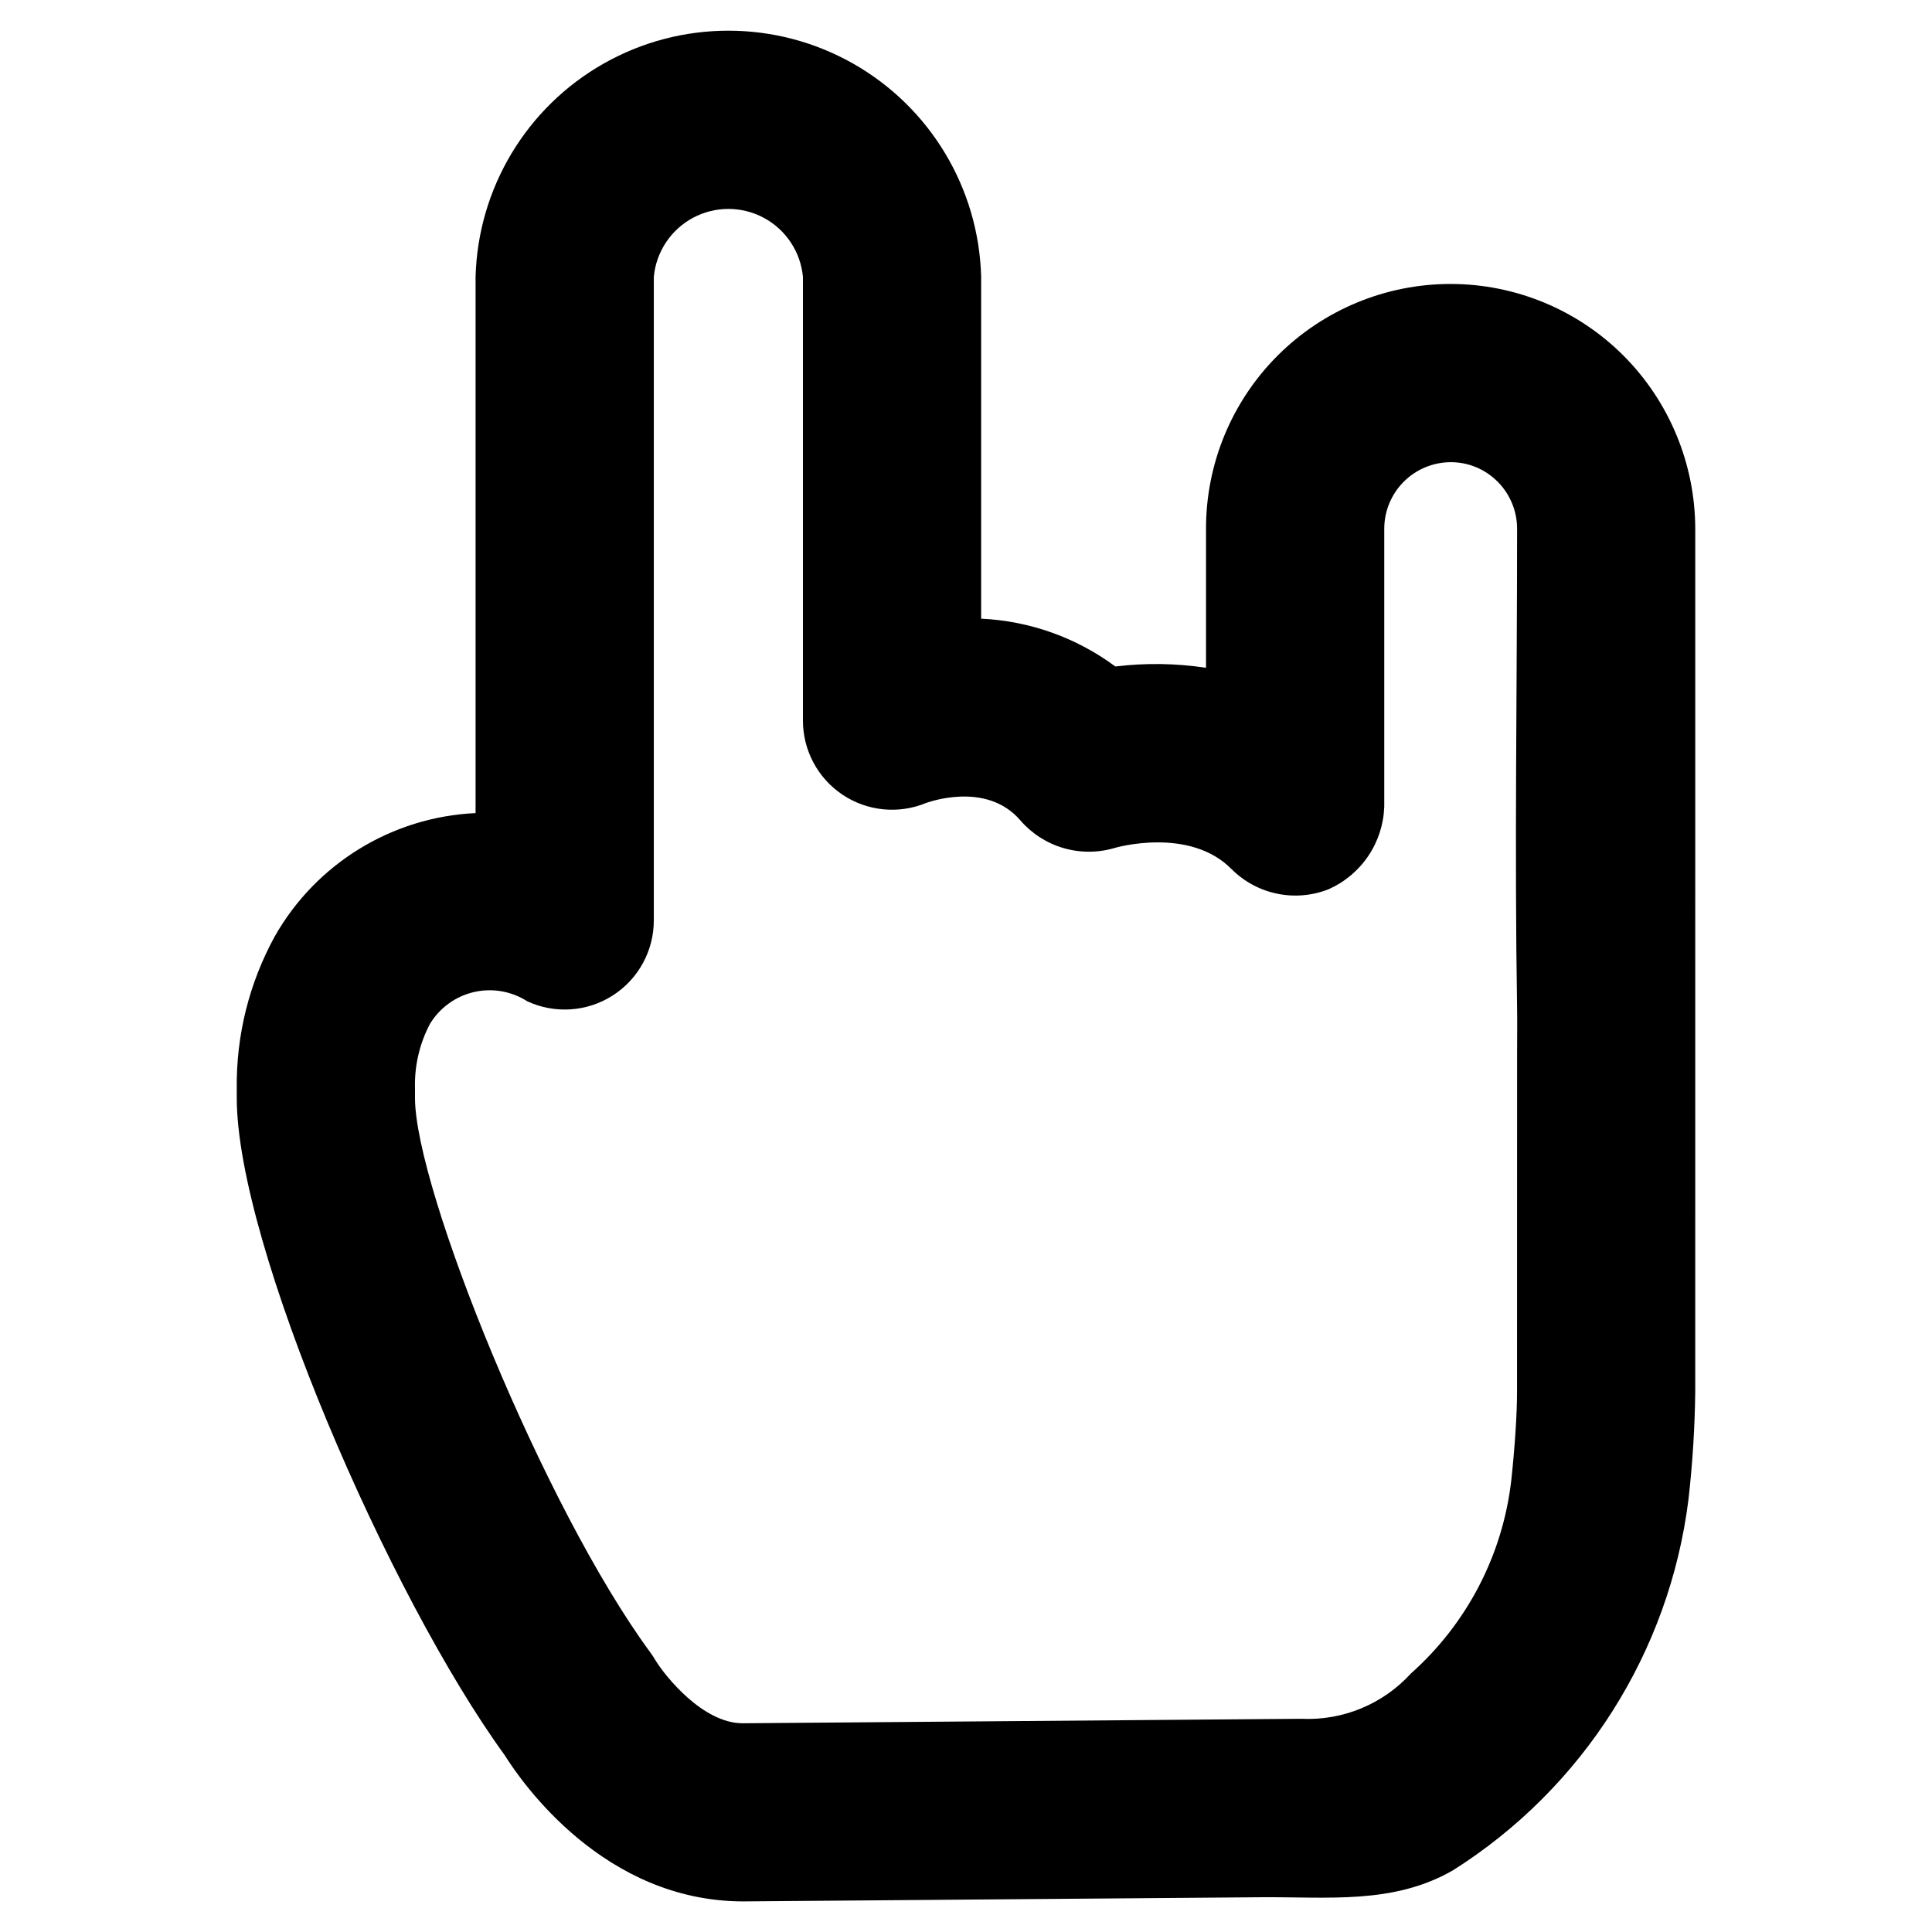 <?xml version="1.0" encoding="UTF-8"?>
<!-- Uploaded to: SVG Repo, www.svgrepo.com, Generator: SVG Repo Mixer Tools -->
<svg fill="#000000" width="800px" height="800px" version="1.1" viewBox="144 144 512 512" xmlns="http://www.w3.org/2000/svg">
 <path d="m593.26 284.12c-0.039-17.172-6.852-33.633-18.957-45.812-12.148-12.188-28.641-19.043-45.848-19.055-17.207-0.012-33.711 6.82-45.875 18.988-12.164 12.168-18.992 28.676-18.973 45.879v36.852c-7.957-1.203-16.039-1.32-24.027-0.348-10.332-7.66-22.715-12.07-35.566-12.668v-90.59c-0.621-23.512-13.527-44.973-33.996-56.551-20.473-11.578-45.516-11.578-65.984 0-20.473 11.578-33.375 33.039-34 56.551v142.11c-22.164 1.039-42.246 13.363-53.207 32.652-6.777 12.344-10.25 26.227-10.082 40.305v2.519c0 38.996 40.438 132.12 70.965 174.13 4.668 7.469 26.449 38.809 63.281 38.809l137.27-1.102c17.641-0.141 35 1.977 50.812-7.148 34.465-21.777 57.359-57.848 62.395-98.305 1.074-9.445 1.672-18.941 1.789-28.449zm-47.23 228.76c0 5.746-0.566 14.523-1.527 23.457l-0.004 0.004c-2.273 19.746-11.75 37.965-26.613 51.168-7.41 8.125-18.059 12.52-29.039 11.988l-77.879 0.629-70.164 0.559c-10.539 0-20.516-12.469-23.082-16.664-0.41-0.707-0.859-1.395-1.344-2.055-28.34-38.52-62.402-123.02-62.402-146.99v-2.519c-0.172-5.93 1.184-11.809 3.938-17.066 2.574-4.277 6.769-7.336 11.633-8.473s9.98-0.258 14.188 2.438c7.32 3.387 15.863 2.805 22.656-1.547s10.895-11.871 10.875-19.938v-170.51c0.621-6.621 4.519-12.492 10.379-15.637 5.859-3.141 12.906-3.141 18.766 0 5.859 3.144 9.754 9.016 10.375 15.637v117.61c0 7.859 3.91 15.207 10.434 19.598 6.523 4.387 14.805 5.242 22.086 2.277 0.164-0.062 16.027-6.109 25.137 4.606 3.027 3.484 6.996 6.023 11.43 7.309 4.434 1.289 9.148 1.266 13.57-0.059 0.172-0.055 19.836-5.731 30.992 5.684 3.305 3.281 7.492 5.523 12.055 6.461 4.559 0.934 9.297 0.52 13.625-1.195 4.254-1.895 7.891-4.949 10.496-8.812s4.07-8.383 4.231-13.039v-73.684c0.008-4.672 1.867-9.156 5.172-12.461 3.305-3.305 7.789-5.164 12.461-5.172 4.676-0.008 9.156 1.867 12.438 5.195 3.285 3.301 5.129 7.766 5.133 12.422 0 42.383-0.691 84.82 0 127.2 0.062 3.938 0 7.824 0 11.746z"/>
</svg>